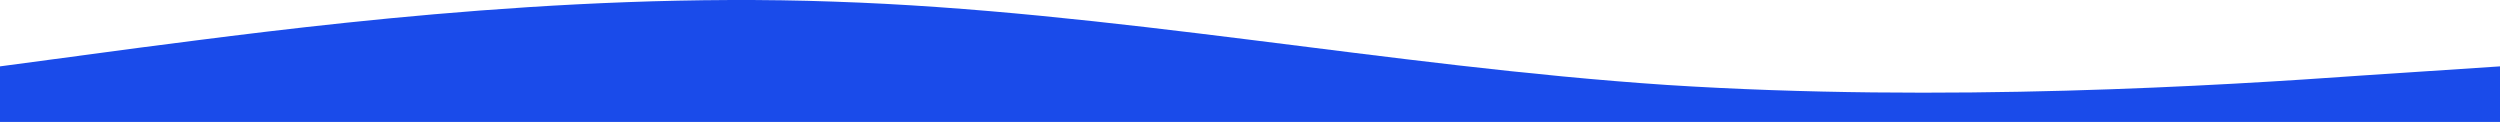 <svg xmlns="http://www.w3.org/2000/svg" width="1920" height="93.637" viewBox="0 0 1920 93.637">
  <defs>
    <style>
      .cls-1 {
        fill: #1a4bea;
      }
    </style>
  </defs>
  <path id="wave_blue_1" class="cls-1" d="M0,300.743l106.667-14.267c106.667-13.733,320-43.067,533.333-35.467,213.333,7.067,426.667,49.733,640,64,213.333,13.733,426.667.4,533.333-7.2L1920,300.743v42.667H0Z" transform="translate(0 -249.772)"/>
</svg>
